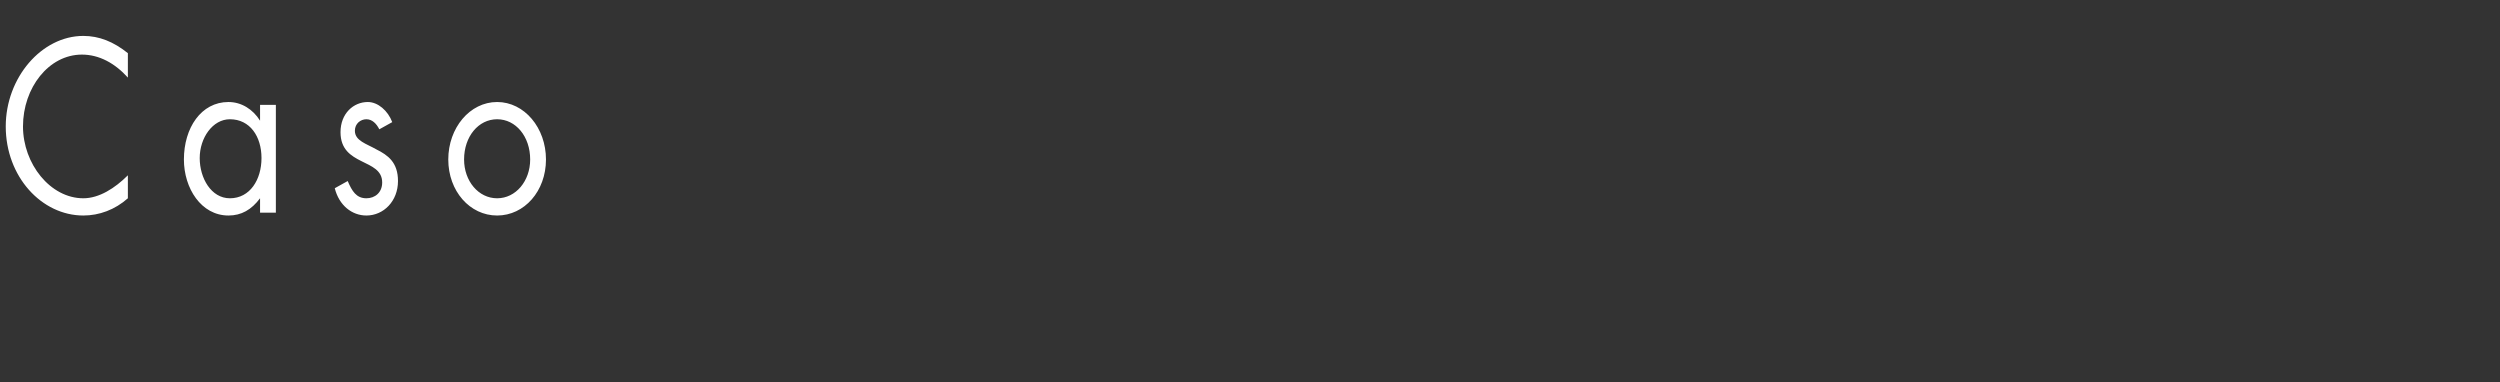 <?xml version="1.0" standalone="no"?><!DOCTYPE svg PUBLIC "-//W3C//DTD SVG 1.1//EN" "http://www.w3.org/Graphics/SVG/1.1/DTD/svg11.dtd"><svg xmlns="http://www.w3.org/2000/svg" version="1.1" width="174px" height="26.6px" viewBox="0 0 174 26.6"><rect x="0" y="0" width="174" height="26.6" fill="#333333" stroke="none"/>  <desc>Caso cl nico</desc>  <defs/>  <g id="Polygon43192">    <path d="M 8.9 5.4 C 8 4.4 6.9 3.8 5.7 3.8 C 3.4 3.8 1.6 6.1 1.6 8.8 C 1.6 11.4 3.5 13.8 5.8 13.8 C 6.9 13.8 8 13.1 8.9 12.2 C 8.9 12.2 8.9 13.8 8.9 13.8 C 8 14.6 6.9 15 5.8 15 C 2.9 15 0.4 12.3 0.4 8.8 C 0.4 5.4 2.9 2.5 5.8 2.5 C 6.9 2.5 7.9 2.9 8.9 3.7 C 8.9 3.7 8.9 5.4 8.9 5.4 Z M 13.9 11 C 13.9 12.4 14.7 13.8 16 13.8 C 17.4 13.8 18.2 12.5 18.2 11 C 18.2 9.5 17.4 8.3 16 8.3 C 14.8 8.3 13.9 9.6 13.9 11 Z M 19.2 14.8 L 18.1 14.8 L 18.1 13.8 C 18.1 13.8 18.09 13.77 18.1 13.8 C 17.5 14.6 16.8 15 15.9 15 C 14 15 12.8 13.1 12.8 11.1 C 12.8 8.9 14 7.1 15.9 7.1 C 16.8 7.1 17.6 7.6 18.1 8.4 C 18.09 8.37 18.1 8.4 18.1 8.4 L 18.1 7.3 L 19.2 7.3 L 19.2 14.8 Z M 26.4 9 C 26.2 8.6 25.9 8.3 25.5 8.3 C 25.1 8.3 24.7 8.6 24.7 9.1 C 24.7 9.8 25.5 10 26.2 10.4 C 27 10.8 27.7 11.3 27.7 12.6 C 27.7 14 26.7 15 25.5 15 C 24.5 15 23.6 14.3 23.3 13.1 C 23.3 13.1 24.2 12.6 24.2 12.6 C 24.5 13.3 24.8 13.8 25.5 13.8 C 26.1 13.8 26.6 13.4 26.6 12.7 C 26.6 11 23.7 11.6 23.7 9.2 C 23.7 7.9 24.6 7.1 25.6 7.1 C 26.3 7.1 27 7.7 27.3 8.5 C 27.3 8.5 26.4 9 26.4 9 Z M 31.2 11.1 C 31.2 8.9 32.7 7.1 34.6 7.1 C 36.5 7.1 38 8.9 38 11.1 C 38 13.3 36.5 15 34.6 15 C 32.7 15 31.2 13.3 31.2 11.1 Z M 32.3 11.1 C 32.3 12.6 33.3 13.8 34.6 13.8 C 35.9 13.8 36.9 12.6 36.9 11.1 C 36.9 9.5 35.9 8.3 34.6 8.3 C 33.3 8.3 32.3 9.5 32.3 11.1 Z " stroke="none" fill="#fff"/>  </g></svg>